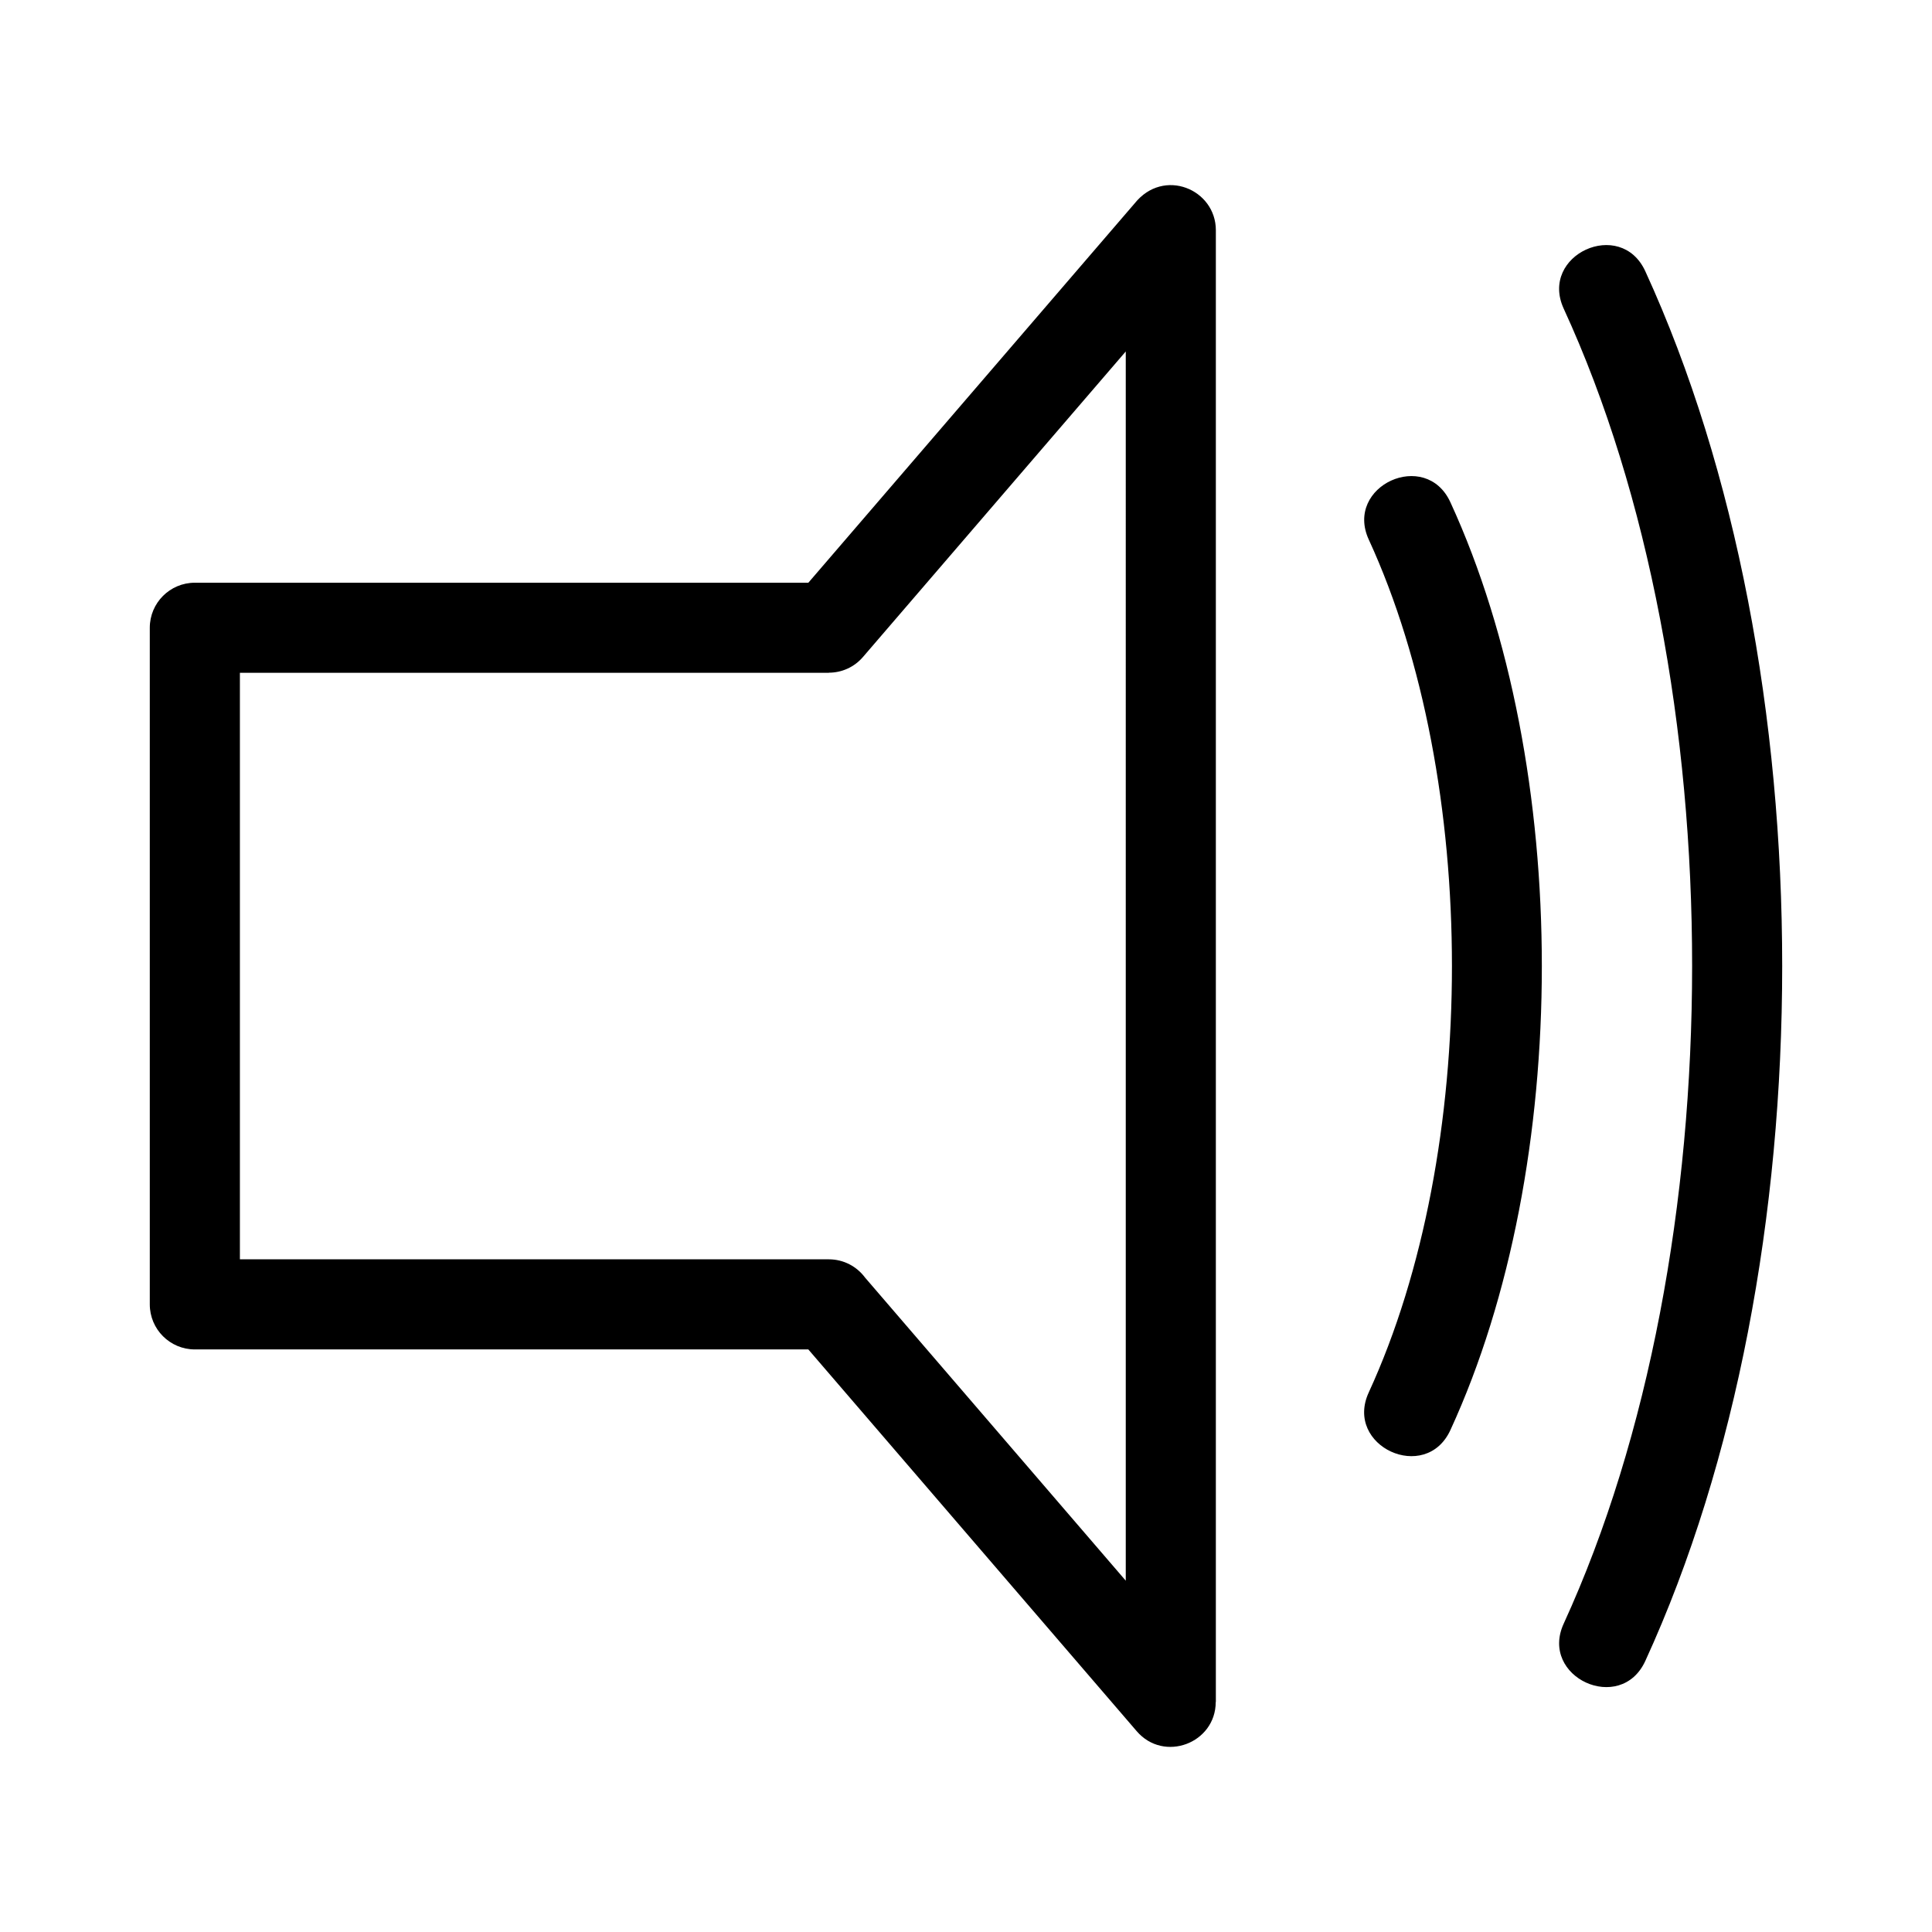 <?xml version="1.0" encoding="UTF-8"?>
<!-- Uploaded to: ICON Repo, www.svgrepo.com, Generator: ICON Repo Mixer Tools -->
<svg fill="#000000" width="800px" height="800px" version="1.1" viewBox="144 144 512 512" xmlns="http://www.w3.org/2000/svg">
 <path d="m442.34 237.14-69.641 80.965c-2.356 2.75-5.688 4.164-9.043 4.164v0.035h-156.08v155.43h156.08c3.926 0 7.414 1.902 9.586 4.832l69.098 80.332zm64.391 49.844c-6.504-14.227 15.102-24.129 21.637-9.883 32.312 70.246 32.316 175.66 0 245.89-6.559 14.234-28.199 4.273-21.637-9.98 29.402-63.902 29.395-162.13 0-226.03zm51.656-61.215c-6.504-14.234 15.102-24.137 21.637-9.883 48.367 105.48 48.371 262.79 0 368.28-6.535 14.258-28.145 4.32-21.629-9.883 45.336-98.891 45.426-249.76-0.008-348.51zm-200.17 72.664 86.473-100.53c7.672-9.594 21.523-3.742 21.523 7.106v390.03h-0.031c-0.008 10.953-13.734 16.148-20.953 7.734l-87.016-101.16h-162.58c-6.586 0-11.938-5.344-11.938-11.938v-179.31c0-6.594 5.348-11.938 11.938-11.938h162.58z"/>
</svg>